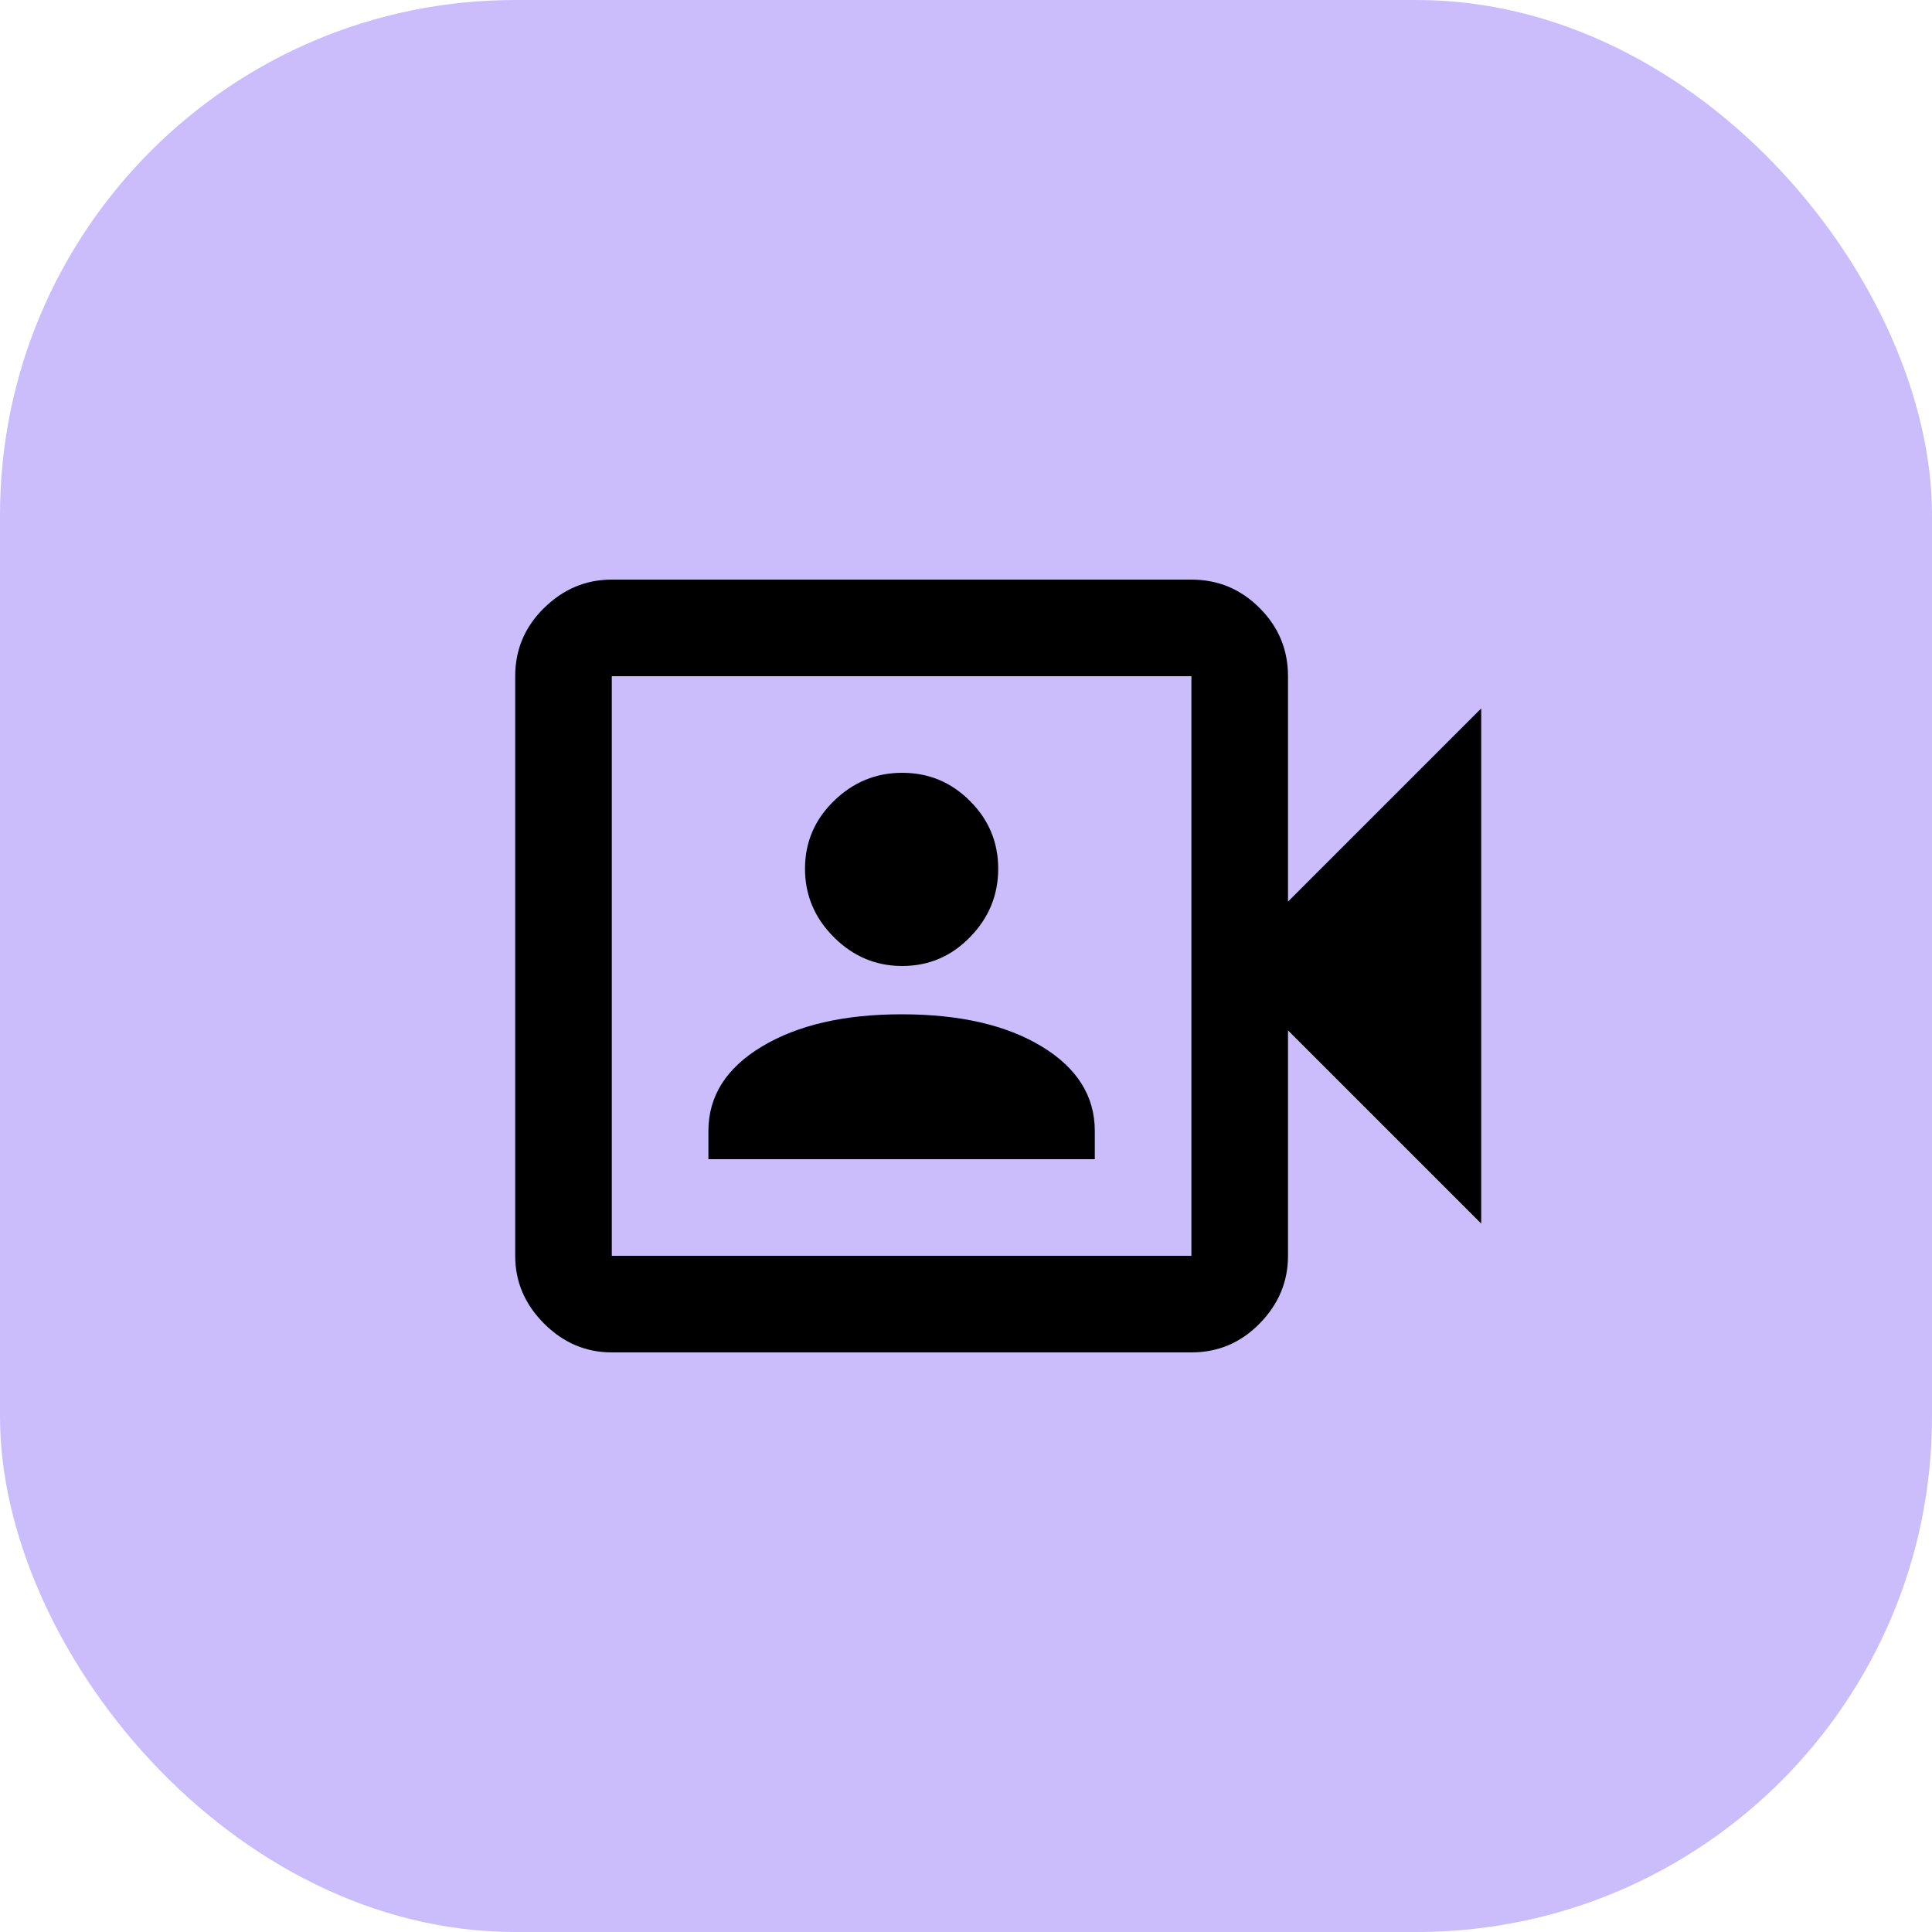 <svg width="30" height="30" viewBox="0 0 30 30" fill="none" xmlns="http://www.w3.org/2000/svg">
<rect width="30" height="30" rx="8" fill="#CBBCFC"/>
<path d="M11 18H17V17.562C17 17.02 16.725 16.582 16.175 16.249C15.625 15.916 14.9 15.75 14 15.75C13.111 15.75 12.389 15.916 11.833 16.249C11.278 16.582 11 17.02 11 17.562V18ZM14.01 15C14.42 15 14.771 14.851 15.062 14.552C15.354 14.254 15.5 13.899 15.5 13.49C15.5 13.08 15.354 12.729 15.062 12.438C14.771 12.146 14.42 12 14.01 12C13.601 12 13.246 12.146 12.948 12.438C12.649 12.729 12.5 13.08 12.5 13.49C12.5 13.899 12.649 14.254 12.948 14.552C13.246 14.851 13.601 15 14.01 15ZM9.5 21C9.097 21 8.747 20.851 8.448 20.552C8.149 20.253 8 19.903 8 19.5V10.5C8 10.088 8.149 9.734 8.448 9.441C8.747 9.147 9.097 9 9.5 9H18.5C18.913 9 19.266 9.147 19.559 9.441C19.853 9.734 20 10.088 20 10.5V14L23 11V19L20 16V19.5C20 19.903 19.853 20.253 19.559 20.552C19.266 20.851 18.913 21 18.5 21H9.5ZM9.5 19.5H18.5V10.5H9.5V19.5Z" fill="black"/>
</svg>
